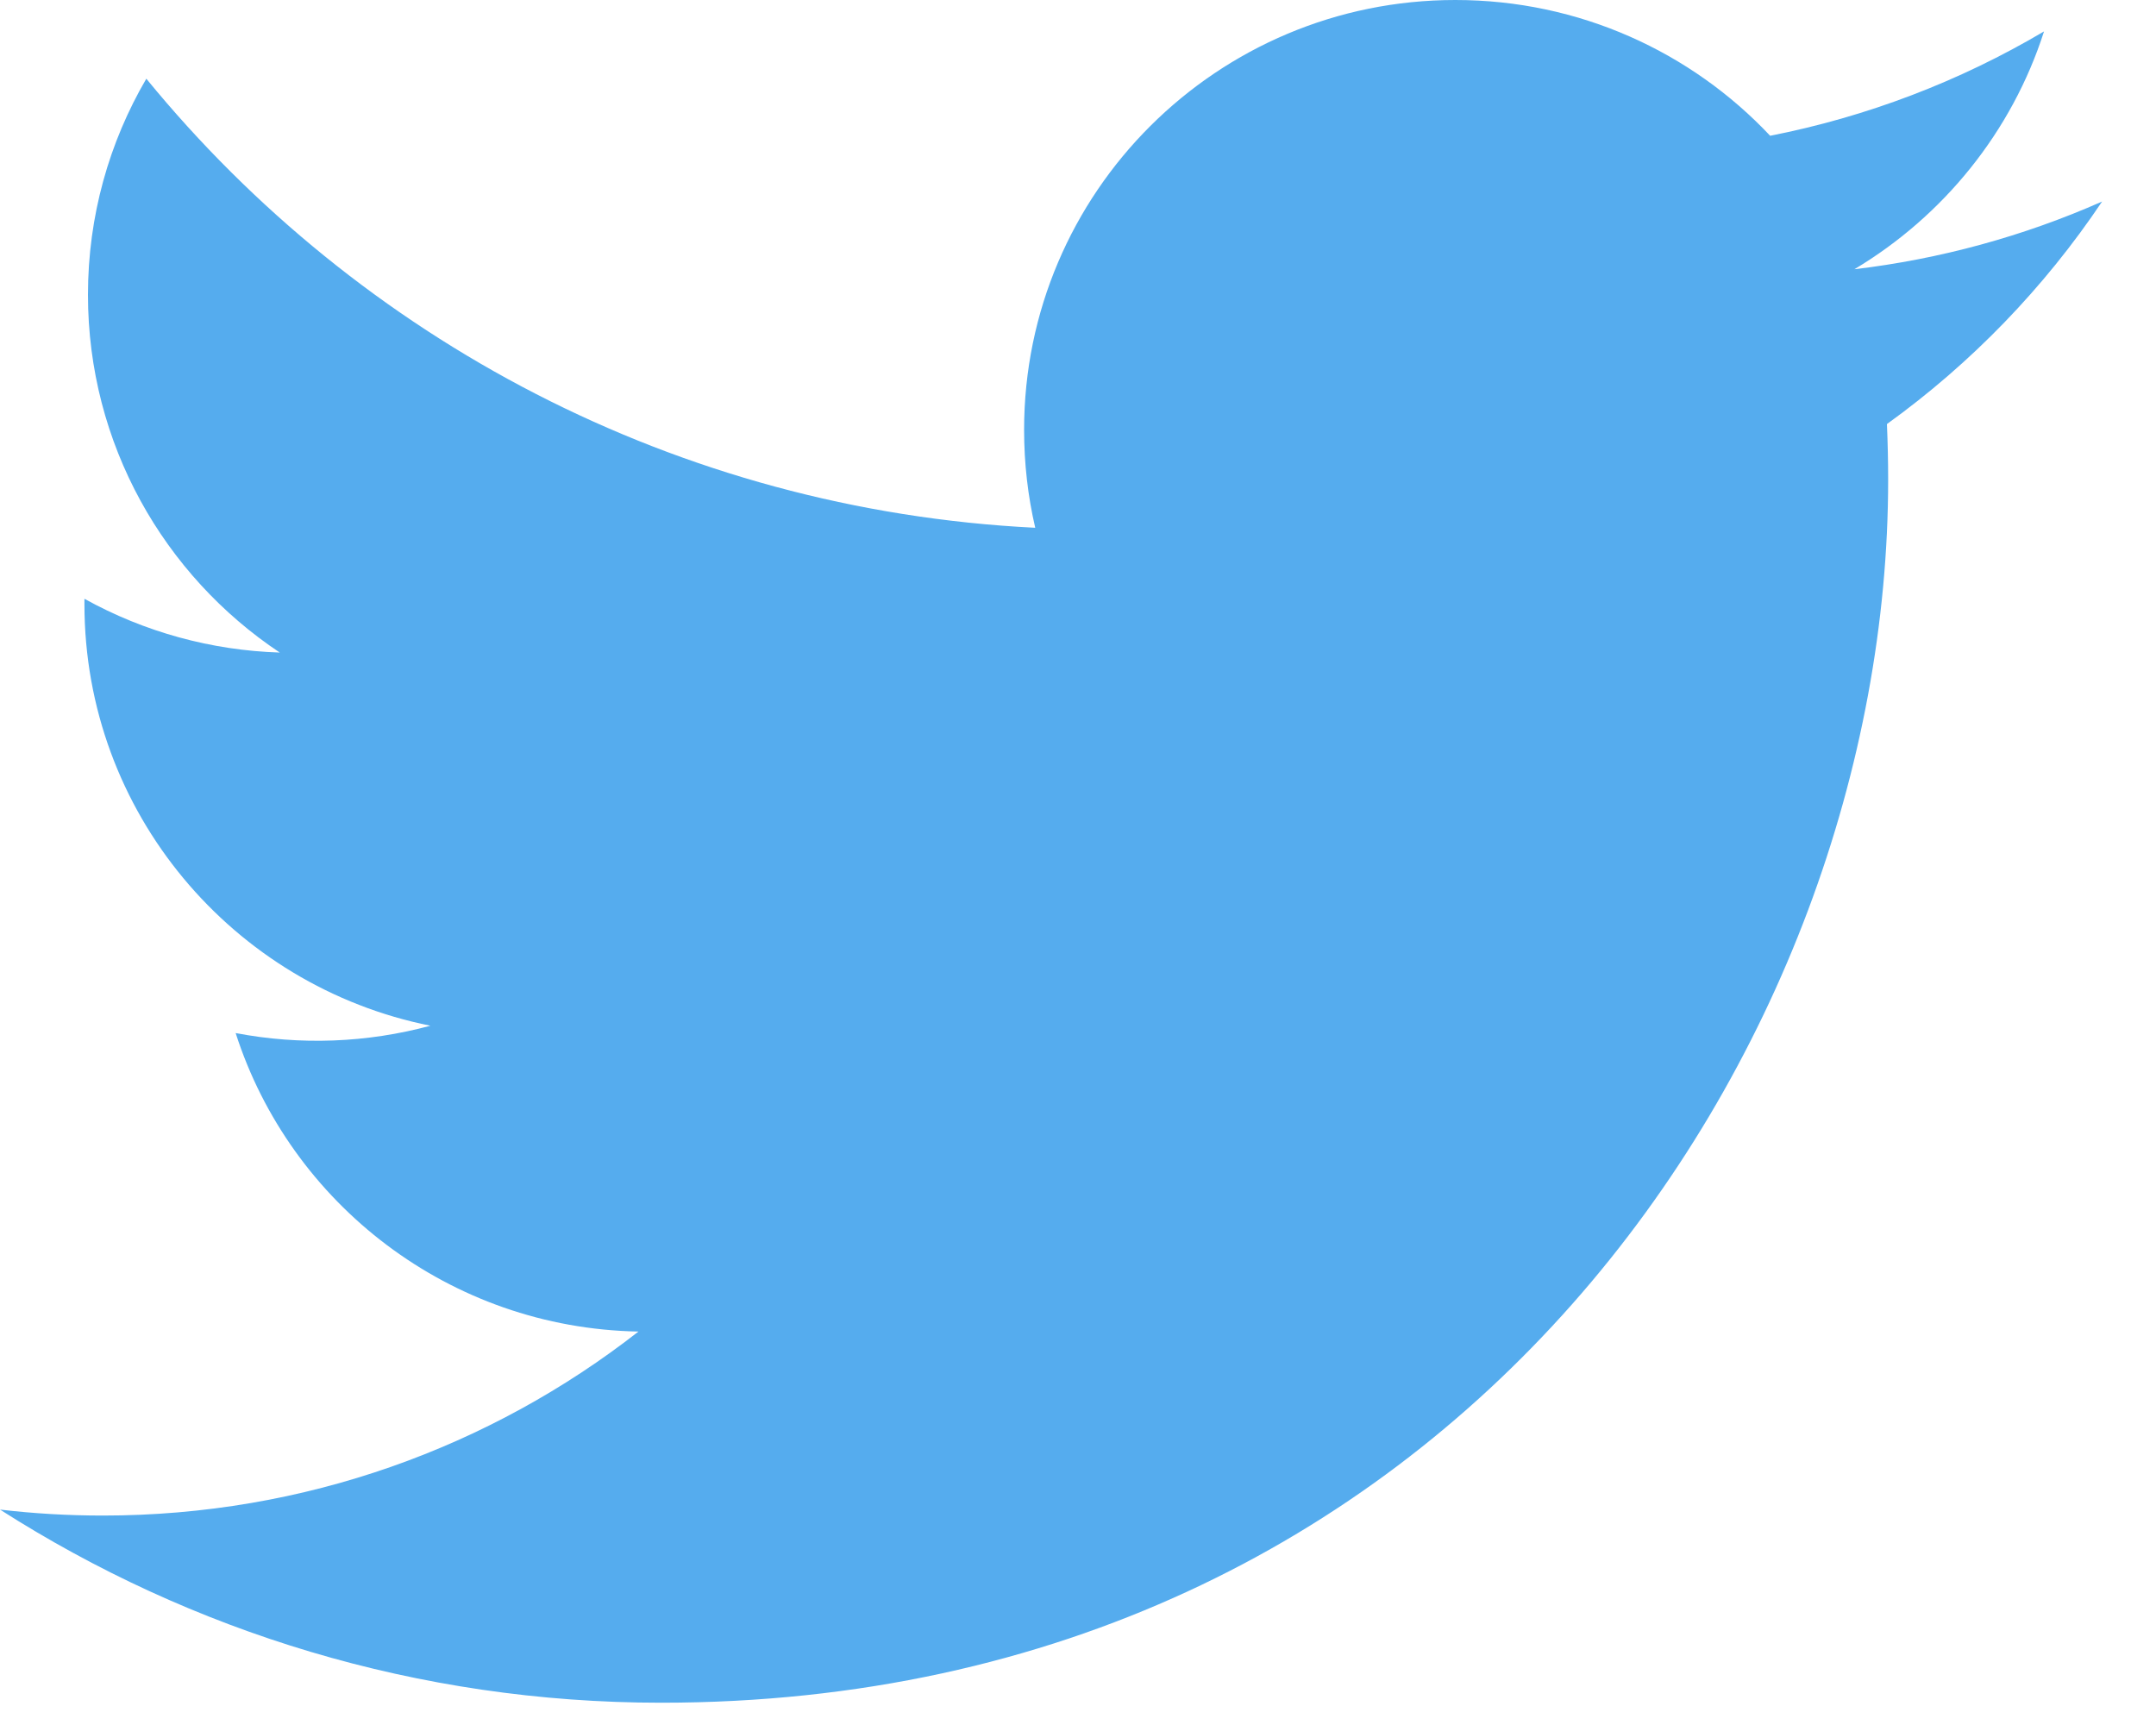 <svg width="30" height="24" viewBox="0 0 30 24" fill="none" xmlns="http://www.w3.org/2000/svg">
<g clip-path="url(#clip0_54_10134)">
<path d="M29.25 2.804C28.155 3.288 26.993 3.605 25.803 3.746C27.042 3.006 27.994 1.834 28.442 0.437C27.264 1.134 25.975 1.625 24.631 1.889C23.537 0.726 21.977 0 20.251 0C16.937 0 14.25 2.678 14.25 5.98C14.25 6.449 14.303 6.906 14.405 7.343C9.418 7.094 4.996 4.713 2.036 1.095C1.52 1.978 1.224 3.005 1.224 4.101C1.224 6.176 2.283 8.007 3.893 9.079C2.94 9.049 2.008 8.793 1.175 8.331C1.175 8.356 1.175 8.381 1.175 8.406C1.175 11.304 3.243 13.721 5.989 14.271C5.105 14.51 4.178 14.545 3.279 14.373C4.042 16.749 6.258 18.478 8.884 18.526C6.831 20.13 4.243 21.086 1.432 21.086C0.947 21.086 0.469 21.058 0 21.003C2.656 22.7 5.81 23.69 9.199 23.69C20.237 23.69 26.273 14.577 26.273 6.674C26.273 6.415 26.267 6.157 26.256 5.9C27.43 5.054 28.444 4.005 29.25 2.804Z" fill="#55ACEE"/>
</g>
<defs>
<clipPath id="clip0_54_10134">
<rect width="29.25" height="24" fill="white"/>
</clipPath>
</defs>
</svg>
